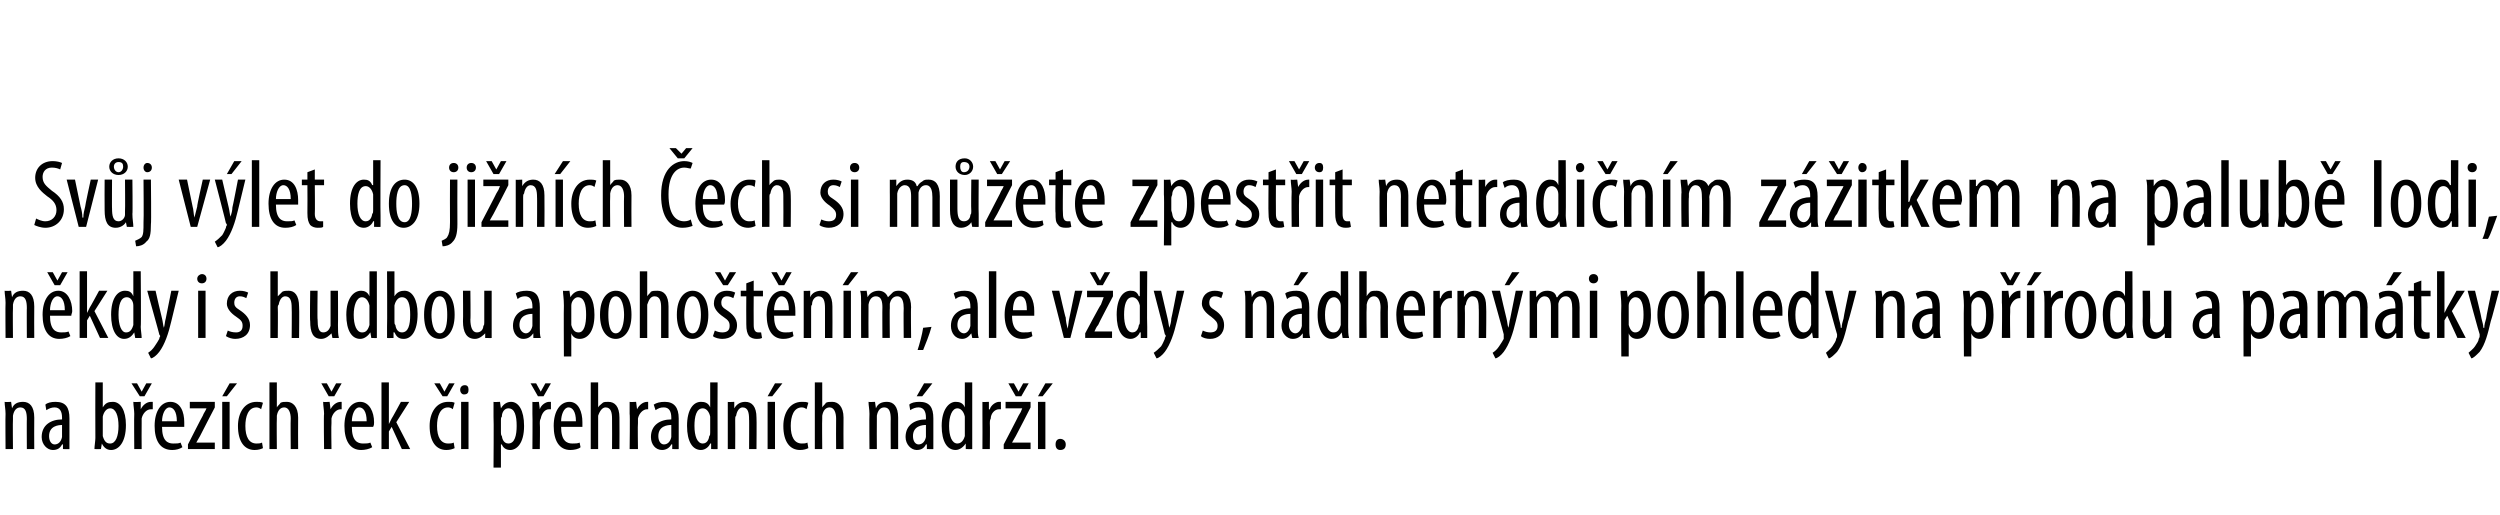 <?xml version="1.0" standalone="no"?><!DOCTYPE svg PUBLIC "-//W3C//DTD SVG 1.1//EN" "http://www.w3.org/Graphics/SVG/1.1/DTD/svg11.dtd"><svg xmlns="http://www.w3.org/2000/svg" version="1.1" width="270px" height="55.6px" viewBox="0 0 270 55.6"><desc>Sv j v let do ji n ch ech si m ete zpest it netradi n m z itkem na palub lodi, n kdy i s hudbou a poho t n m, al</desc><defs/><g id="Polygon146161"><path d="m.6 44.7c0-.5-.1-.9-.1-1.3c.03.04.7 0 .7 0l.1.7s-.01-.04 0 0c.2-.5.6-.7 1.2-.7c.7 0 1.2.5 1.2 1.7c-.02.01 0 3.4 0 3.4h-.8s-.02-3.25 0-3.2c0-.7-.1-1.3-.7-1.3c-.4 0-.7.3-.8.9v.4c-.03.03 0 3.2 0 3.2h-.8s-.03-3.75 0-3.8zm6.9 2.7v1.1c.05.02-.7 0-.7 0v-.5s-.06-.02-.1 0c-.2.4-.5.6-1 .6c-.6 0-1.2-.6-1.2-1.4c0-1.3 1-1.9 2.2-1.9v-.2c0-.6-.2-1.1-.8-1.1c-.3 0-.6.1-.9.3l-.1-.6c.2-.2.6-.3 1.1-.3c1.1 0 1.5.6 1.5 1.8v2.2zm-.8-1.5c-.4 0-1.4.1-1.4 1.2c0 .6.3.9.6.9c.4 0 .7-.3.8-.8v-1.3zm3.6-4.6h.8v2.7s0 .05 0 0c.3-.5.6-.6 1.1-.6c.8 0 1.4.9 1.4 2.5c0 1.9-.8 2.7-1.6 2.7c-.5 0-.8-.3-1-.7c.01-.04 0 0 0 0l-.1.6s-.66.02-.7 0c0-.3.1-.9.1-1.2c-.02 0 0-6 0-6zm.8 5.4v.4c.2.7.5.8.8.8c.6 0 .9-.8.9-1.9c0-1.1-.3-1.9-.9-1.9c-.4 0-.7.4-.8.9v1.7zm3.4-2c0-.4-.1-.9-.1-1.3c.03.04.8 0 .8 0v.8s.01.05 0 0c.2-.4.6-.8 1.1-.8h.2v.8h-.2c-.5 0-.9.5-1 1v.5c-.02.01 0 2.8 0 2.8h-.8s-.03-3.75 0-3.8zm.6-1.9l-.9-1.4h.6l.5.9l.5-.9h.6l-.8 1.4h-.5zm2.4 3.3c0 1.5.6 1.8 1.2 1.8c.4 0 .6 0 .8-.1l.2.5c-.3.2-.7.3-1.1.3c-1.3 0-1.9-1-1.9-2.6c0-1.6.7-2.6 1.7-2.6c1.1 0 1.5 1.1 1.5 2.2v.5h-2.4zm1.6-.6c0-1.1-.4-1.5-.8-1.5c-.5 0-.8.8-.8 1.5h1.6zm1.2 2.5s1.58-3.12 1.6-3.1c.1-.3.3-.5.4-.8c-.02.03 0 0 0 0h-1.8v-.7h2.7v.6s-1.6 3.07-1.6 3.1c-.1.2-.3.5-.4.7c-.01.03 0 0 0 0h2v.7h-2.9v-.5zm3.7.5v-5.1h.8v5.1h-.8zm1.6-7.1l-1.1 1.4h-.5l.8-1.4h.8zm2.8 7c-.2.1-.5.2-.9.2c-1.1 0-1.8-.9-1.8-2.6c0-1.4.7-2.6 2-2.6c.2 0 .5 0 .7.1l-.2.7c-.1-.1-.3-.2-.5-.2c-.9 0-1.2 1-1.2 2c0 1.2.4 1.9 1.2 1.9c.2 0 .4 0 .6-.1l.1.6zm.7-7.1h.8v2.7s-.01-.01 0 0c.1-.2.3-.3.4-.5c.2-.1.4-.1.7-.1c.6 0 1.2.5 1.2 1.7c-.02.05 0 3.4 0 3.4h-.8s-.03-3.26 0-3.3c0-.6-.2-1.2-.7-1.2c-.4 0-.7.3-.8.9v.3c-.03.03 0 3.3 0 3.3h-.8v-7.2zm5.9 3.4c0-.4-.1-.9-.1-1.3c.01.04.7 0 .7 0l.1.8s0 .05 0 0c.2-.4.6-.8 1.1-.8h.1v.8h-.1c-.5 0-.9.5-1 1v.5c-.04.01 0 2.8 0 2.8h-.8s-.05-3.75 0-3.8zm.5-1.9l-.8-1.4h.6l.5.9l.5-.9h.6l-.8 1.4h-.6zm2.5 3.3c0 1.5.6 1.8 1.2 1.8c.3 0 .6 0 .8-.1l.2.5c-.3.2-.8.3-1.2.3c-1.2 0-1.8-1-1.8-2.6c0-1.6.7-2.6 1.7-2.6c1 0 1.5 1.1 1.5 2.2c0 .2 0 .3-.1.5H38zm1.6-.6c0-1.1-.4-1.5-.8-1.5c-.5 0-.8.8-.8 1.5h1.6zm2.4.3s.04 0 0 0l.3-.6c.01.03 1-1.8 1-1.8h.9l-1.4 2.2l1.5 2.9h-.9l-1.1-2.4l-.3.5v1.9h-.8v-7.2h.8v4.5zm7.1 2.6c-.2.1-.5.2-.9.2c-1.1 0-1.8-.9-1.8-2.6c0-1.4.7-2.6 2-2.6c.3 0 .5 0 .7.1l-.2.7c-.1-.1-.3-.2-.5-.2c-.9 0-1.2 1-1.2 2c0 1.2.4 1.9 1.2 1.9c.2 0 .4 0 .6-.1l.1.6zm-1.3-5.6l-.9-1.4h.6l.5.9l.5-.9h.6l-.8 1.4h-.5zm2 5.7v-5.1h.8v5.1h-.8zm.8-6.4c0 .3-.1.5-.5.5c-.2 0-.4-.2-.4-.5c0-.3.2-.5.5-.5c.3 0 .4.2.4.5zm2.7 2.9v-1.6c0 .04.7 0 .7 0l.1.7s-.03-.01 0 0c.3-.5.7-.7 1.1-.7c.8 0 1.4.9 1.4 2.6c0 1.9-.8 2.6-1.5 2.6c-.5 0-.8-.3-.9-.6c-.04.02-.1 0-.1 0v2.5h-.8s.04-5.48 0-5.5zm.8 1.7c0 .1 0 .3.1.4c.1.7.5.8.7.8c.7 0 .9-.9.9-1.9c0-1.1-.2-1.9-.9-1.9c-.4 0-.7.4-.7.9c-.1.1-.1.2-.1.4v1.3zm3.4-2v-1.3c-.01.04.7 0 .7 0l.1.8s-.03.05 0 0c.1-.4.6-.8 1-.8h.2v.8h-.2c-.5 0-.8.5-.9 1c-.1.2-.1.3-.1.5c.04.01 0 2.8 0 2.8h-.8s.03-3.75 0-3.8zm.6-1.9l-.8-1.4h.6l.5.9l.5-.9h.6l-.8 1.4h-.6zm2.5 3.3c0 1.5.6 1.8 1.2 1.8c.3 0 .6 0 .8-.1l.1.5c-.2.2-.7.3-1.1.3c-1.2 0-1.8-1-1.8-2.6c0-1.6.7-2.6 1.7-2.6c1 0 1.4 1.1 1.4 2.2v.5h-2.3zm1.6-.6c0-1.1-.4-1.5-.8-1.5c-.5 0-.8.8-.8 1.5h1.6zm1.6-4.2h.8v2.7s.04-.01 0 0c.1-.2.3-.3.5-.5c.1-.1.4-.1.6-.1c.7 0 1.2.5 1.2 1.7c.02.05 0 3.4 0 3.4h-.8s.02-3.26 0-3.3c0-.6-.1-1.2-.7-1.2c-.3 0-.6.3-.8.9v.3c.01.03 0 3.3 0 3.3h-.8v-7.2zm4.2 3.4v-1.3c.01.04.7 0 .7 0l.1.8s-.01.05 0 0c.2-.4.6-.8 1.1-.8h.1v.8h-.1c-.5 0-.9.5-1 1v.5c-.04.01 0 2.8 0 2.8h-.9s.05-3.75 0-3.8zm5.3 2.7v1.1c.03.02-.7 0-.7 0v-.5s-.08-.02-.1 0c-.2.4-.6.6-1 .6c-.7 0-1.2-.6-1.2-1.4c0-1.3 1-1.9 2.2-1.9v-.2c0-.6-.2-1.1-.8-1.1c-.4 0-.6.1-.9.3l-.2-.6c.3-.2.7-.3 1.2-.3c1 0 1.5.6 1.5 1.8v2.2zm-.8-1.5c-.4 0-1.4.1-1.4 1.2c0 .6.3.9.6.9c.4 0 .7-.3.8-.8v-1.3zm5-4.6s-.02 6 0 6v1.2c.02.02-.7 0-.7 0v-.6h-.1c-.1.3-.5.7-1 .7c-.9 0-1.5-.9-1.5-2.6c0-1.8.7-2.6 1.5-2.6c.4 0 .8.1 1 .6c-.04-.04 0 0 0 0v-2.7h.8zm-.8 4.1v-.4c-.1-.5-.4-.9-.8-.9c-.7 0-.9.9-.9 1.9c0 1.1.3 1.9.9 1.9c.2 0 .6-.1.7-.8c.1-.1.1-.2.1-.4v-1.3zm1.9-.7v-1.3c-.03.04.7 0 .7 0v.7s.04-.04 0 0c.3-.5.7-.7 1.2-.7c.7 0 1.2.5 1.2 1.7c.03.01 0 3.4 0 3.4h-.8s.02-3.25 0-3.2c0-.7-.1-1.3-.7-1.3c-.3 0-.6.3-.7.9c-.1.1-.1.2-.1.4c.02.03 0 3.2 0 3.2h-.8v-3.8zm4.3 3.8v-5.1h.8v5.1h-.8zm1.6-7.1l-1.1 1.4h-.5l.8-1.4h.8zm2.8 7c-.2.1-.5.2-.9.2c-1.1 0-1.8-.9-1.8-2.6c0-1.4.7-2.6 2-2.6c.3 0 .5 0 .7.1l-.2.7c-.1-.1-.3-.2-.5-.2c-.9 0-1.2 1-1.2 2c0 1.2.4 1.9 1.2 1.9c.2 0 .4 0 .6-.1l.1.6zm.7-7.1h.8v2.7s0-.01 0 0c.1-.2.3-.3.4-.5c.2-.1.4-.1.7-.1c.6 0 1.2.5 1.2 1.7c-.02.05 0 3.4 0 3.4h-.8s-.02-3.26 0-3.3c0-.6-.2-1.2-.7-1.2c-.4 0-.7.3-.8.9v.3c-.03.03 0 3.3 0 3.3h-.8v-7.2zm5.9 3.4c0-.5-.1-.9-.1-1.3c.03.04.7 0 .7 0l.1.7s-.01-.04 0 0c.2-.5.6-.7 1.2-.7c.7 0 1.2.5 1.2 1.7c-.01.01 0 3.4 0 3.4h-.8s-.02-3.25 0-3.2c0-.7-.1-1.3-.7-1.3c-.4 0-.7.3-.8.9v.4c-.02.03 0 3.2 0 3.2h-.8s-.03-3.75 0-3.8zm6.9 2.7v1.1c.05.02-.7 0-.7 0v-.5s-.06-.02-.1 0c-.2.4-.5.6-1 .6c-.6 0-1.2-.6-1.2-1.4c0-1.3 1-1.9 2.2-1.9v-.2c0-.6-.2-1.1-.8-1.1c-.3 0-.6.1-.9.3l-.1-.6c.2-.2.6-.3 1.1-.3c1.1 0 1.5.6 1.5 1.8v2.2zm-.8-1.5c-.4 0-1.4.1-1.4 1.2c0 .6.3.9.6.9c.4 0 .7-.3.8-.8v-1.3zm.7-4.5l-1.1 1.4h-.6l.8-1.4h.9zm4.3-.1v7.2c.04.02-.7 0-.7 0v-.6s-.04-.01 0 0c-.2.3-.6.7-1.1.7c-.9 0-1.5-.9-1.5-2.6c0-1.8.8-2.6 1.5-2.6c.4 0 .8.1 1 .6c-.02-.04 0 0 0 0v-2.7h.8zm-.8 4.1v-.4c-.1-.5-.4-.9-.8-.9c-.6 0-.9.9-.9 1.9c0 1.1.3 1.9.9 1.9c.2 0 .6-.1.8-.8v-1.7zm1.9-.7v-1.3c-.02.04.7 0 .7 0v.8s.07.05.1 0c.1-.4.6-.8 1-.8h.2v.8h-.2c-.5 0-.9.5-.9 1c-.1.2-.1.3-.1.5c.03.01 0 2.8 0 2.8h-.8s.02-3.75 0-3.8zm2.3 3.3s1.63-3.12 1.6-3.1c.2-.3.3-.5.4-.8c.03.03 0 0 0 0h-1.8v-.7h2.7v.6s-1.56 3.07-1.6 3.1c-.1.2-.3.5-.4.7c.03.03 0 0 0 0h2v.7h-2.9v-.5zm1.3-5.2l-.8-1.4h.6l.5.9l.5-.9h.6l-.8 1.4h-.6zm2.4 5.7v-5.1h.8v5.1h-.8zm1.6-7.1l-1.1 1.4h-.5l.8-1.4h.8zm.3 6.6c0-.4.2-.6.5-.6c.3 0 .6.2.6.6c0 .4-.2.6-.6.6c-.3 0-.5-.2-.5-.6z" stroke="none" fill="#000"/></g><g id="Polygon146160"><path d="m.6 32.7c0-.5-.1-.9-.1-1.3c.03.04.7 0 .7 0l.1.7s-.01-.04 0 0c.2-.5.6-.7 1.2-.7c.7 0 1.2.5 1.2 1.7c-.02.01 0 3.4 0 3.4h-.8s-.02-3.25 0-3.2c0-.7-.1-1.3-.7-1.3c-.4 0-.7.3-.8.9v.4c-.03.03 0 3.2 0 3.2h-.8s-.03-3.75 0-3.8zm4.8 1.4c0 1.5.6 1.8 1.2 1.8c.3 0 .6 0 .8-.1l.2.5c-.3.2-.8.3-1.2.3c-1.2 0-1.8-1-1.8-2.6c0-1.6.7-2.6 1.7-2.6c1 0 1.5 1.1 1.5 2.2c0 .2-.1.3-.1.5H5.4zm1.6-.6c0-1.1-.4-1.5-.8-1.5c-.5 0-.8.8-.8 1.5h1.6zm-1.1-2.7l-.8-1.4h.6l.5.9l.5-.9h.6l-.8 1.4h-.6zm3.5 3s.04 0 0 0l.3-.6c.01.03 1-1.8 1-1.8h.9l-1.4 2.2l1.5 2.9h-.9l-1.1-2.4l-.3.5v1.9h-.8v-7.2h.8v4.5zm5.8-4.5s.05 6 0 6c0 .3.1.9.1 1.2c-.01.02-.7 0-.7 0l-.1-.6s.01-.01 0 0c-.2.3-.5.7-1.1.7c-.8 0-1.4-.9-1.4-2.6c0-1.8.7-2.6 1.5-2.6c.4 0 .7.1.9.6c.03-.04 0 0 0 0v-2.7h.8zm-.8 4.1v-.4c0-.5-.3-.9-.7-.9c-.7 0-.9.9-.9 1.9c0 1.1.3 1.9.8 1.9c.3 0 .6-.1.8-.8v-1.7zm2.4-2s.67 2.96.7 3c.1.4.1.7.2 1c.1-.3.1-.7.2-1l.6-3h.8l-.8 3.3c-.3 1.3-.7 2.5-1.3 3.3c-.3.4-.7.7-.9.7l-.3-.6c.3-.2.5-.4.7-.7c.2-.3.4-.6.5-.8c0-.2.1-.2.1-.3c0-.1-.1-.1-.1-.2c.02.02-1.3-4.7-1.3-4.7h.9zm4.6 5.1v-5.1h.8v5.1h-.8zm.9-6.4c0 .3-.2.5-.5.5c-.3 0-.5-.2-.5-.5c0-.3.3-.5.5-.5c.3 0 .5.2.5.5zm2.3 5.6c.2.1.5.2.9.2c.4 0 .7-.2.7-.7c0-.4-.1-.6-.7-1c-.6-.4-1-.9-1-1.4c0-.9.6-1.4 1.4-1.4c.4 0 .7.1.9.2l-.2.6c-.2-.1-.4-.2-.7-.2c-.4 0-.6.3-.6.7c0 .3.1.5.6.8c.6.4 1.1.9 1.1 1.6c0 1-.7 1.5-1.6 1.5c-.3 0-.7-.1-1-.3l.2-.6zm4.6-6.4h.8v2.7s.05-.01 0 0l.5-.5c.2-.1.4-.1.7-.1c.6 0 1.1.5 1.1 1.7c.04.05 0 3.4 0 3.4h-.8s.03-3.26 0-3.3c0-.6-.1-1.2-.7-1.2c-.3 0-.6.3-.7.9c-.1.1-.1.2-.1.3c.03.03 0 3.3 0 3.3h-.8v-7.2zm7.3 5.8c0 .6 0 1 .1 1.4c-.04.02-.7 0-.7 0l-.1-.5s-.03-.02 0 0c-.2.2-.6.6-1.1.6c-.9 0-1.2-.7-1.2-1.9c-.05-.05 0-3.3 0-3.3h.8s-.04 3.14 0 3.1c0 .8.1 1.4.6 1.4c.5 0 .7-.4.8-.7v-.4c.01-.01 0-3.4 0-3.4h.8s.02 3.73 0 3.7zm4.2-5.8v7.2c.05.02-.6 0-.6 0l-.1-.6s-.03-.01 0 0c-.2.3-.6.7-1.1.7c-.9 0-1.5-.9-1.5-2.6c0-1.8.8-2.6 1.6-2.6c.3 0 .7.1.9.6c-.01-.04 0 0 0 0v-2.7h.8zm-.8 4.1v-.4c-.1-.5-.4-.9-.8-.9c-.6 0-.9.9-.9 1.9c0 1.1.3 1.9.9 1.9c.3 0 .6-.1.8-.8v-1.7zm1.9-4.1h.8v2.7s.05.05 0 0c.3-.5.7-.6 1.1-.6c.8 0 1.4.9 1.4 2.5c0 1.9-.7 2.7-1.5 2.7c-.6 0-.8-.3-1-.7c-.04-.04-.1 0-.1 0v.6s-.71.02-.7 0v-1.2c.03 0 0-6 0-6zm.8 5.4c0 .2 0 .3.1.4c.1.7.5.8.7.8c.7 0 .9-.8.9-1.9c0-1.1-.2-1.9-.9-1.9c-.4 0-.7.4-.8.9v1.7zm6.5-.7c0 1.9-.9 2.6-1.6 2.6c-1 0-1.7-.8-1.7-2.6c0-1.9.8-2.6 1.7-2.6c.9 0 1.6.8 1.6 2.6zm-2.5 0c0 .8.2 2 .9 2c.7 0 .8-1.2.8-2c0-.8-.1-2-.8-2c-.7 0-.9 1.2-.9 2zm6.5 1.1v1.4c.04.02-.7 0-.7 0v-.5s-.05-.02 0 0c-.2.2-.6.6-1.1.6c-.9 0-1.3-.7-1.3-1.9c.03-.05 0-3.3 0-3.3h.8s.04 3.14 0 3.1c0 .8.2 1.4.7 1.4c.5 0 .7-.4.7-.7c.1-.1.1-.2.1-.4c-.01-.01 0-3.4 0-3.4h.8v3.7zm5.2.3c0 .4 0 .8.1 1.1c-.03.02-.8 0-.8 0v-.5s-.03-.02 0 0c-.3.4-.6.6-1.1.6c-.6 0-1.1-.6-1.1-1.4c0-1.3 1-1.9 2.1-1.9v-.2c0-.6-.2-1.1-.8-1.1c-.3 0-.6.1-.8.3l-.2-.6c.2-.2.7-.3 1.2-.3c1 0 1.4.6 1.4 1.8v2.2zm-.8-1.5c-.4 0-1.4.1-1.4 1.2c0 .6.4.9.7.9c.3 0 .6-.3.7-.8v-1.3zm3.4-.9c0-.8-.1-1.2-.1-1.6c.03.04.7 0 .7 0l.1.7s0-.01 0 0c.3-.5.7-.7 1.1-.7c.9 0 1.5.9 1.5 2.6c0 1.9-.8 2.6-1.6 2.6c-.5 0-.8-.3-.9-.6c-.01.02 0 0 0 0v2.5h-.8s-.03-5.48 0-5.5zm.8 1.7v.4c.2.7.5.8.8.8c.6 0 .8-.9.8-1.9c0-1.1-.2-1.9-.9-1.9c-.3 0-.7.4-.7.9v1.7zm6.5-.7c0 1.9-.9 2.6-1.7 2.6c-.9 0-1.7-.8-1.7-2.6c0-1.9.9-2.6 1.7-2.6c1 0 1.7.8 1.7 2.6zm-2.5 0c0 .8.1 2 .8 2c.7 0 .9-1.2.9-2c0-.8-.2-2-.9-2c-.7 0-.8 1.2-.8 2zm3.4-4.7h.8v2.7s.02-.01 0 0c.1-.2.3-.3.4-.5c.2-.1.4-.1.7-.1c.7 0 1.2.5 1.2 1.7c.01.05 0 3.4 0 3.4h-.8v-3.3c0-.6-.1-1.2-.7-1.2c-.4 0-.6.3-.8.9v3.6h-.8v-7.2zm7.4 4.7c0 1.9-.9 2.6-1.7 2.6c-.9 0-1.7-.8-1.7-2.6c0-1.9.9-2.6 1.7-2.6c.9 0 1.7.8 1.7 2.6zm-2.6 0c0 .8.2 2 .9 2c.7 0 .9-1.2.9-2c0-.8-.2-2-.9-2c-.7 0-.9 1.2-.9 2zm3.3 1.7c.2.1.5.2.8.2c.5 0 .8-.2.8-.7c0-.4-.1-.6-.7-1c-.6-.4-1-.9-1-1.4c0-.9.6-1.4 1.4-1.4c.4 0 .7.1.9.2l-.2.6c-.2-.1-.4-.2-.7-.2c-.4 0-.6.3-.6.7c0 .3.1.5.6.8c.6.4 1.1.9 1.1 1.6c0 1-.7 1.5-1.6 1.5c-.3 0-.8-.1-1-.3l.2-.6zm.9-4.9l-.9-1.4h.6l.5.9l.5-.9h.7l-.9 1.4h-.5zm3.3-.5v1.1h1v.6h-1s-.02 3.07 0 3.1c0 .6.2.8.5.8h.3l.1.6c-.2.1-.4.1-.6.1c-.3 0-.6-.1-.8-.3c-.2-.3-.3-.6-.3-1.3c-.02 0 0-3 0-3h-.6v-.6h.6v-.8l.8-.3zm2.2 3.8c0 1.5.6 1.8 1.2 1.8c.3 0 .6 0 .8-.1l.1.5c-.3.2-.7.3-1.1.3c-1.2 0-1.8-1-1.8-2.6c0-1.6.7-2.6 1.7-2.6c1 0 1.4 1.1 1.4 2.2v.5h-2.3zm1.6-.6c0-1.1-.4-1.5-.8-1.5c-.5 0-.8.8-.8 1.5h1.6zm-1.1-2.7l-.8-1.4h.6l.5.9l.5-.9h.6l-.8 1.4h-.6zm2.7 1.9v-1.3c-.04.04.7 0 .7 0v.7s.03-.04 0 0c.2-.5.7-.7 1.2-.7c.7 0 1.2.5 1.2 1.7c.02.01 0 3.4 0 3.4h-.8v-3.2c0-.7-.1-1.3-.7-1.3c-.3 0-.7.3-.7.9c-.1.1-.1.2-.1.4v3.2h-.8v-3.8zm4.3 3.8v-5.1h.8v5.1h-.8zm1.6-7.1l-1.1 1.4h-.6l.9-1.4h.8zm.3 3.4c0-.6 0-1-.1-1.4c.05.04.7 0 .7 0l.1.7s.01-.03 0 0c.2-.4.6-.7 1.2-.7c.4 0 .8.2 1 .7l.5-.5c.2-.2.5-.2.7-.2c.7 0 1.3.5 1.3 1.8c-.04-.04 0 3.3 0 3.3h-.8s-.03-3.16 0-3.2c0-.6-.1-1.3-.7-1.3c-.4 0-.7.3-.8.8v.5c-.03-.05 0 3.2 0 3.2h-.8s-.02-3.31 0-3.3c0-.6-.1-1.2-.7-1.2c-.4 0-.7.3-.8.9v.4c-.02 0 0 3.2 0 3.2h-.8s-.01-3.75 0-3.7zm6.1 5c.2-.6.5-1.7.6-2.4l.9-.1c-.2.8-.7 2-.9 2.5h-.6zm6.5-2.4c0 .4 0 .8.1 1.1c-.02.02-.7 0-.7 0l-.1-.5s-.03-.02 0 0c-.3.4-.6.6-1 .6c-.7 0-1.2-.6-1.2-1.4c0-1.3 1-1.9 2.1-1.9v-.2c0-.6-.2-1.1-.8-1.1c-.3 0-.6.1-.8.3l-.2-.6c.2-.2.7-.3 1.2-.3c1 0 1.4.6 1.4 1.8v2.2zm-.8-1.5c-.4 0-1.4.1-1.4 1.2c0 .6.4.9.7.9c.3 0 .6-.3.7-.8v-1.3zm2-4.6h.8v7.2h-.8v-7.2zm2.5 4.8c0 1.5.7 1.8 1.2 1.8c.4 0 .7 0 .9-.1l.1.5c-.3.2-.7.3-1.1.3c-1.2 0-1.9-1-1.9-2.6c0-1.6.7-2.6 1.8-2.6c1 0 1.4 1.1 1.4 2.2v.5h-2.4zm1.6-.6c0-1.1-.3-1.5-.7-1.5c-.6 0-.8.8-.8 1.5h1.5zm3.5-2.1s.65 2.89.7 2.9c0 .3.1.8.2 1.2c.1-.4.1-.8.2-1.2l.6-2.9h.8l-1.3 5.1h-.7l-1.3-5.1h.8zm2.8 4.6s1.65-3.12 1.7-3.1c.1-.3.2-.5.3-.8c.05.03 0 0 0 0h-1.8v-.7h2.8v.6s-1.63 3.07-1.6 3.1c-.2.2-.3.5-.4.7c-.04.03 0 0 0 0h1.9v.7h-2.9v-.5zm1.3-5.2l-.8-1.4h.6l.5.9l.5-.9h.6l-.8 1.4h-.6zm5.4-1.5s-.04 6 0 6v1.2c0 .02-.7 0-.7 0v-.6h-.1c-.1.3-.5.7-1 .7c-.9 0-1.5-.9-1.5-2.6c0-1.8.7-2.6 1.5-2.6c.4 0 .7.1.9.6c.04-.04.1 0 .1 0v-2.7h.8zm-.8 4.1v-.4c-.1-.5-.4-.9-.8-.9c-.7 0-.9.9-.9 1.9c0 1.1.3 1.9.9 1.9c.2 0 .6-.1.7-.8c.1-.1.1-.2.1-.4v-1.3zm2.3-2l.7 3c.1.4.1.7.2 1c.1-.3.2-.7.2-1c.03-.03.6-3 .6-3h.8l-.8 3.3c-.3 1.3-.7 2.5-1.3 3.3c-.3.4-.7.7-.9.7l-.3-.6c.3-.2.5-.4.8-.7c.2-.3.3-.6.4-.8c0-.2.1-.2.1-.3c0-.1 0-.1-.1-.2c.03.02-1.2-4.7-1.2-4.7h.8zm4.5 4.3c.2.1.5.2.8.2c.5 0 .8-.2.8-.7c0-.4-.2-.6-.7-1c-.6-.4-1-.9-1-1.4c0-.9.6-1.4 1.4-1.4c.4 0 .7.1.9.2l-.2.6c-.2-.1-.4-.2-.7-.2c-.4 0-.6.3-.6.7c0 .3.1.5.6.8c.6.4 1 .9 1 1.6c0 1-.7 1.5-1.5 1.5c-.4 0-.8-.1-1-.3l.2-.6zm4.6-3c0-.5 0-.9-.1-1.3c.05.04.7 0 .7 0l.1.7s.01-.04 0 0c.2-.5.6-.7 1.2-.7c.7 0 1.2.5 1.2 1.7c.01.01 0 3.4 0 3.4h-.8v-3.2c0-.7-.1-1.3-.7-1.3c-.3 0-.7.3-.8.9v3.6h-.8v-3.8zm6.9 2.7c0 .4 0 .8.1 1.1c-.03.02-.8 0-.8 0v-.5s-.04-.02 0 0c-.3.4-.6.6-1.1.6c-.6 0-1.2-.6-1.2-1.4c0-1.3 1.1-1.9 2.2-1.9v-.2c0-.6-.2-1.1-.8-1.1c-.3 0-.6.1-.8.3l-.2-.6c.2-.2.7-.3 1.2-.3c1 0 1.4.6 1.4 1.8v2.2zm-.8-1.5c-.4 0-1.4.1-1.4 1.2c0 .6.4.9.7.9c.3 0 .6-.3.7-.8v-1.3zm.7-4.5l-1.1 1.4h-.5l.8-1.4h.8zm4.3-.1s.02 6 0 6c0 .3 0 .9.1 1.2c-.04.02-.7 0-.7 0l-.1-.6s-.02-.01 0 0c-.2.3-.5.7-1.1.7c-.8 0-1.5-.9-1.5-2.6c0-1.8.8-2.6 1.6-2.6c.3 0 .7.1.9.6c0-.04 0 0 0 0v-2.7h.8zm-.8 4.1v-.4c0-.5-.4-.9-.7-.9c-.7 0-1 .9-1 1.9c0 1.1.3 1.9.9 1.9c.3 0 .6-.1.8-.8v-1.7zm2-4.1h.8v2.7s-.02-.01 0 0c.1-.2.2-.3.4-.5c.2-.1.4-.1.7-.1c.6 0 1.2.5 1.2 1.7c-.03.05 0 3.4 0 3.4h-.8s-.04-3.26 0-3.3c0-.6-.2-1.2-.7-1.2c-.4 0-.7.3-.8.9v.3c-.04.03 0 3.3 0 3.3h-.8v-7.2zm4.8 4.8c0 1.5.6 1.8 1.2 1.8c.3 0 .6 0 .8-.1l.1.5c-.2.2-.7.3-1.1.3c-1.2 0-1.8-1-1.8-2.6c0-1.6.7-2.6 1.7-2.6c1 0 1.4 1.1 1.4 2.2v.5h-2.3zm1.6-.6c0-1.1-.4-1.5-.8-1.5c-.5 0-.8.8-.8 1.5h1.6zm1.6-.8v-1.3c-.04.04.7 0 .7 0v.8s.05.05.1 0c.1-.4.5-.8 1-.8h.2v.8h-.2c-.5 0-.9.5-1 1v3.3h-.8v-3.8zm2.6 0v-1.3c-.02.04.7 0 .7 0v.7s.04-.04 0 0c.3-.5.7-.7 1.2-.7c.7 0 1.2.5 1.2 1.7c.04.01 0 3.4 0 3.4h-.8s.03-3.25 0-3.2c0-.7-.1-1.3-.7-1.3c-.3 0-.6.3-.7.9c-.1.1-.1.2-.1.4c.03.03 0 3.2 0 3.2h-.8s.02-3.75 0-3.8zm4.6-1.3s.67 2.96.7 3c.1.4.1.7.2 1c.1-.3.1-.7.2-1l.6-3h.8l-.8 3.3c-.3 1.3-.7 2.5-1.3 3.3c-.3.4-.7.7-.9.7l-.3-.6c.3-.2.5-.4.7-.7c.2-.3.4-.6.5-.8v-.5c.02.02-1.3-4.7-1.3-4.7h.9zm2.1-2l-1.1 1.4h-.5l.8-1.4h.8zm1.1 3.4v-1.4c-.03.04.7 0 .7 0v.7s.03-.03 0 0c.3-.4.6-.7 1.2-.7c.5 0 .9.2 1 .7h.1c.1-.2.3-.4.5-.5c.2-.2.4-.2.7-.2c.7 0 1.2.5 1.2 1.8c-.01-.04 0 3.3 0 3.3h-.8v-3.2c0-.6-.1-1.3-.7-1.3c-.4 0-.7.3-.8.8v3.7h-.8v-3.3c0-.6-.1-1.2-.7-1.2c-.3 0-.7.3-.8.9v3.6h-.8s.01-3.75 0-3.7zm6.5 3.7v-5.1h.8v5.1h-.8zm.9-6.4c0 .3-.2.5-.5.5c-.3 0-.5-.2-.5-.5c0-.3.2-.5.5-.5c.3 0 .5.2.5.5zm2.5 2.9c0-.8-.1-1.2-.1-1.6c.01.04.7 0 .7 0l.1.7s-.01-.01 0 0c.3-.5.7-.7 1.1-.7c.9 0 1.4.9 1.4 2.6c0 1.9-.7 2.6-1.5 2.6c-.5 0-.8-.3-.9-.6c-.03.02 0 0 0 0v2.5h-.8s-.04-5.48 0-5.5zm.8 1.7v.4c.2.7.5.8.7.8c.7 0 .9-.9.9-1.9c0-1.1-.2-1.9-.9-1.9c-.3 0-.7.4-.7.9v1.7zm6.5-.7c0 1.9-.9 2.6-1.7 2.6c-.9 0-1.7-.8-1.7-2.6c0-1.9.9-2.6 1.7-2.6c.9 0 1.7.8 1.7 2.6zm-2.6 0c0 .8.2 2 .9 2c.7 0 .9-1.2.9-2c0-.8-.2-2-.9-2c-.7 0-.9 1.2-.9 2zm3.5-4.7h.8v2.7s.01-.01 0 0c.1-.2.3-.3.4-.5c.2-.1.4-.1.7-.1c.6 0 1.2.5 1.2 1.7c-.01.05 0 3.4 0 3.4h-.8s-.01-3.26 0-3.3c0-.6-.1-1.2-.7-1.2c-.4 0-.7.3-.8.9v.3c-.02.03 0 3.3 0 3.3h-.8v-7.2zm4.2 0h.8v7.2h-.8v-7.2zm2.6 4.8c0 1.5.6 1.8 1.2 1.8c.4 0 .6 0 .8-.1l.2.5c-.3.2-.7.3-1.1.3c-1.3 0-1.9-1-1.9-2.6c0-1.6.7-2.6 1.7-2.6c1.1 0 1.5 1.1 1.5 2.2v.5h-2.4zm1.6-.6c0-1.1-.4-1.5-.8-1.5c-.5 0-.8.8-.8 1.5h1.6zm4.7-4.2v7.2c.04.02-.6 0-.6 0l-.1-.6s-.03-.01 0 0c-.2.3-.6.7-1.1.7c-.9 0-1.5-.9-1.5-2.6c0-1.8.8-2.6 1.5-2.6c.4 0 .8.1 1 .6c-.02-.04 0 0 0 0v-2.7h.8zm-.8 4.1v-.4c-.1-.5-.4-.9-.8-.9c-.6 0-.9.9-.9 1.9c0 1.1.3 1.9.9 1.9c.2 0 .6-.1.8-.8v-1.7zm2.3-2s.73 2.96.7 3c.1.4.2.7.2 1h.1c0-.3.1-.7.2-1c-.03-.03.6-3 .6-3h.8s-.85 3.3-.9 3.3c-.3 1.3-.6 2.5-1.2 3.3c-.4.4-.7.7-.9.7l-.3-.6c.2-.2.5-.4.7-.7c.2-.3.4-.6.4-.8c.1-.2.1-.2.1-.3v-.2c-.02.02-1.3-4.7-1.3-4.7h.8zm4.7 1.3c0-.5 0-.9-.1-1.3c.04.04.7 0 .7 0l.1.7s.01-.04 0 0c.2-.5.6-.7 1.2-.7c.7 0 1.2.5 1.2 1.7v3.4h-.8v-3.2c0-.7-.1-1.3-.7-1.3c-.3 0-.7.3-.8.9v3.6h-.8s-.02-3.75 0-3.8zm6.9 2.7c0 .4 0 .8.1 1.1c-.04.02-.8 0-.8 0v-.5s-.04-.02 0 0c-.3.4-.6.6-1.1.6c-.6 0-1.2-.6-1.2-1.4c0-1.3 1.1-1.9 2.2-1.9v-.2c0-.6-.2-1.1-.8-1.1c-.3 0-.6.1-.8.3l-.2-.6c.2-.2.7-.3 1.2-.3c1 0 1.4.6 1.4 1.8v2.2zm-.8-1.5c-.4 0-1.4.1-1.4 1.2c0 .6.4.9.6.9c.4 0 .7-.3.8-.8v-1.3zm3.4-.9c0-.8-.1-1.2-.1-1.6c.02.04.7 0 .7 0l.1.7s-.01-.01 0 0c.3-.5.7-.7 1.1-.7c.9 0 1.4.9 1.4 2.6c0 1.9-.7 2.6-1.5 2.6c-.5 0-.8-.3-.9-.6c-.02.02 0 0 0 0v2.5h-.8s-.04-5.48 0-5.5zm.8 1.7v.4c.2.7.5.8.7.8c.7 0 .9-.9.9-1.9c0-1.1-.2-1.9-.9-1.9c-.3 0-.7.4-.7.9v1.7zm3.3-2v-1.3c.01.04.7 0 .7 0l.1.8s-.01.05 0 0c.2-.4.6-.8 1.1-.8h.1v.8h-.1c-.5 0-.9.5-1 1v.5c-.04.01 0 2.8 0 2.8h-.9s.05-3.75 0-3.8zm.6-1.9l-.8-1.4h.6l.5.9l.5-.9h.6l-.8 1.4h-.6zm2.1 5.7v-5.1h.8v5.1h-.8zm1.6-7.1l-1.1 1.4h-.5l.8-1.4h.8zm.3 3.3c0-.4 0-.9-.1-1.3c.04.04.8 0 .8 0v.8s.03.05 0 0c.2-.4.6-.8 1.1-.8h.2v.8h-.2c-.5 0-.9.5-1 1v3.3h-.8v-3.8zm5.6 1.3c0 1.9-.9 2.6-1.7 2.6c-.9 0-1.7-.8-1.7-2.6c0-1.9.9-2.6 1.7-2.6c.9 0 1.7.8 1.7 2.6zm-2.6 0c0 .8.2 2 .9 2c.7 0 .9-1.2.9-2c0-.8-.2-2-.9-2c-.7 0-.9 1.2-.9 2zm6.5-4.7s.03 6 0 6c0 .3.1.9.1 1.2c-.03.02-.7 0-.7 0l-.1-.6s-.01-.01 0 0c-.2.3-.5.7-1.1.7c-.8 0-1.4-.9-1.4-2.6c0-1.8.7-2.6 1.5-2.6c.4 0 .7.1.9.6c.01-.04 0 0 0 0v-2.7h.8zm-.8 4.1v-.4c0-.5-.3-.9-.7-.9c-.7 0-.9.9-.9 1.9c0 1.1.2 1.9.8 1.9c.3 0 .6-.1.8-.8v-1.7zm5 1.7v1.4c.05.02-.7 0-.7 0v-.5s-.04-.02 0 0c-.2.2-.6.6-1.1.6c-.9 0-1.3-.7-1.3-1.9c.04-.05 0-3.3 0-3.3h.8s.05 3.14 0 3.1c0 .8.2 1.4.7 1.4c.5 0 .7-.4.8-.7v-3.8h.8s.01 3.73 0 3.7zm5.2.3c0 .4 0 .8.1 1.1c-.02.02-.7 0-.7 0l-.1-.5s-.02-.02 0 0c-.2.4-.6.6-1 .6c-.7 0-1.2-.6-1.2-1.4c0-1.3 1-1.9 2.1-1.9v-.2c0-.6-.2-1.1-.8-1.1c-.3 0-.6.1-.8.3l-.2-.6c.2-.2.7-.3 1.2-.3c1 0 1.4.6 1.4 1.8v2.2zm-.8-1.5c-.4 0-1.4.1-1.4 1.2c0 .6.4.9.7.9c.3 0 .6-.3.7-.8v-1.3zm3.4-.9c0-.8-.1-1.2-.1-1.6c.04.04.8 0 .8 0v.7s.01-.01 0 0c.3-.5.7-.7 1.1-.7c.9 0 1.5.9 1.5 2.6c0 1.9-.8 2.6-1.6 2.6c-.5 0-.8-.3-.9-.6c0 .02 0 0 0 0v2.5h-.8s-.02-5.48 0-5.5zm.8 1.7v.4c.2.7.5.8.8.8c.6 0 .9-.9.9-1.9c0-1.1-.3-1.9-.9-1.9c-.4 0-.7.4-.8.9v1.7zm6.1.7v1.1c.01.02-.7 0-.7 0l-.1-.5s0-.02 0 0c-.2.4-.6.6-1 .6c-.7 0-1.2-.6-1.2-1.4c0-1.3 1-1.9 2.1-1.9v-.2c0-.6-.1-1.1-.8-1.1c-.3 0-.6.1-.8.3l-.2-.6c.2-.2.7-.3 1.2-.3c1 0 1.5.6 1.5 1.8v2.2zm-.8-1.5c-.4 0-1.4.1-1.4 1.2c0 .6.3.9.6.9c.4 0 .6-.3.7-.8c.1-.1.1-.2.1-.3v-1zm1.9-1.1v-1.4c-.04.04.7 0 .7 0v.7s.03-.03 0 0c.2-.4.6-.7 1.2-.7c.4 0 .8.2 1 .7h.1c.1-.2.3-.4.5-.5c.2-.2.4-.2.7-.2c.6 0 1.2.5 1.2 1.8c-.02-.04 0 3.3 0 3.3h-.8s-.02-3.16 0-3.2c0-.6-.1-1.3-.7-1.3c-.4 0-.7.3-.8.8v3.7h-.8s-.01-3.31 0-3.3c0-.6-.1-1.2-.7-1.2c-.3 0-.7.3-.8.9v3.6h-.8v-3.7zm9.2 2.6v1.1c.04.02-.7 0-.7 0v-.5s-.07-.02-.1 0c-.2.4-.5.6-1 .6c-.7 0-1.2-.6-1.2-1.4c0-1.3 1-1.9 2.2-1.9v-.2c0-.6-.2-1.1-.8-1.1c-.3 0-.6.1-.9.3l-.1-.6c.2-.2.6-.3 1.1-.3c1.1 0 1.5.6 1.5 1.8v2.2zm-.8-1.5c-.4 0-1.4.1-1.4 1.2c0 .6.3.9.6.9c.4 0 .7-.3.8-.8v-1.3zm.7-4.5l-1.1 1.4h-.6l.8-1.4h.9zm2.1.9v1.1h1v.6h-1s.03 3.07 0 3.1c0 .6.3.8.6.8h.3v.6c-.1.1-.3.1-.6.1c-.3 0-.6-.1-.8-.3c-.2-.3-.3-.6-.3-1.3c.02 0 0-3 0-3h-.6v-.6h.6v-.8l.8-.3zm2.5 3.5s.03 0 0 0l.3-.6c0 .03 1-1.8 1-1.8h.9l-1.4 2.2l1.5 2.9h-.9l-1.1-2.4l-.3.5v1.9h-.8v-7.2h.8v4.5zm3.3-2.4s.73 2.96.7 3c.1.4.2.7.2 1h.1c0-.3.1-.7.2-1c-.03-.03.6-3 .6-3h.8s-.86 3.3-.9 3.3c-.3 1.3-.6 2.5-1.2 3.3c-.4.4-.7.7-.9.7l-.3-.6c.2-.2.5-.4.7-.7c.2-.3.4-.6.4-.8c.1-.2.1-.2.1-.3v-.2c-.03.02-1.3-4.7-1.3-4.7h.8z" stroke="none" fill="#000"/></g><g id="Polygon146159"><path d="m3.9 23.6c.2.1.6.3 1 .3c.7 0 1.2-.5 1.2-1.2c0-.7-.4-1.1-1-1.5c-.5-.4-1.3-1-1.3-2c0-1 .7-1.8 1.9-1.8c.4 0 .8.1 1 .2l-.2.7c-.2-.1-.5-.2-.9-.2c-.7 0-1 .5-1 1c0 .7.4 1 1 1.5c.9.6 1.3 1.2 1.3 2c0 1.2-.9 2-2 2c-.5 0-1-.2-1.2-.3l.2-.7zm4.2-4.2l.6 2.9c.1.3.2.8.2 1.2h.1c0-.4.1-.8.2-1.2c-.03-.01.6-2.9.6-2.9h.8l-1.3 5.1h-.8l-1.3-5.1h.9zm6.2 3.7c0 .6.1 1 .1 1.4c-.02.02-.7 0-.7 0l-.1-.5s0-.02 0 0c-.1.2-.5.6-1.1.6c-.9 0-1.2-.7-1.2-1.9c-.02-.05 0-3.3 0-3.3h.8s-.02 3.14 0 3.1c0 .8.1 1.4.7 1.4c.4 0 .7-.4.7-.7v-.4c.03-.01 0-3.4 0-3.4h.8s.04 3.73 0 3.7zM11.8 18c0-.5.4-.9 1-.9c.6 0 1 .4 1 .9c0 .5-.4.9-1 .9c-.6 0-1-.4-1-.9zm1.5 0c0-.3-.1-.5-.5-.5c-.3 0-.5.2-.5.5c0 .3.2.6.5.6c.3 0 .5-.3.5-.6zm1.3 8c.2-.1.5-.2.7-.4c.2-.3.2-.7.2-1.6c.04-.04 0-4.6 0-4.6h.8s.05 4.79 0 4.8c0 1.1-.1 1.6-.5 1.9c-.3.4-.8.5-1.1.5l-.1-.6zm1.8-7.9c0 .3-.2.5-.5.5c-.2 0-.4-.2-.4-.5c0-.3.2-.5.4-.5c.3 0 .5.2.5.5zm3.8 1.3l.6 2.9c.1.3.1.8.2 1.2l.3-1.2c-.05-.01.6-2.9.6-2.9h.8l-1.4 5.1h-.7l-1.3-5.1h.9zm3.8 0l.7 3c.1.4.1.7.2 1c.1-.3.2-.7.2-1c.03-.03.6-3 .6-3h.8l-.8 3.3c-.3 1.3-.7 2.5-1.3 3.3c-.3.4-.7.7-.9.7l-.3-.6c.3-.2.5-.4.8-.7c.2-.3.3-.6.4-.8c0-.2.1-.2.1-.3c0-.1 0-.1-.1-.2c.03.02-1.2-4.7-1.2-4.7h.8zm2.1-2L25 18.8h-.5l.8-1.4h.8zm1.1-.1h.8v7.2h-.8v-7.2zm2.6 4.8c0 1.5.6 1.8 1.2 1.8c.4 0 .6 0 .8-.1l.2.5c-.3.2-.7.3-1.2.3c-1.2 0-1.8-1-1.8-2.6c0-1.6.7-2.6 1.7-2.6c1.1 0 1.5 1.1 1.5 2.2v.5h-2.4zm1.6-.6c0-1.1-.4-1.5-.8-1.5c-.5 0-.8.8-.8 1.5h1.6zm2.6-3.2v1.1h1v.6h-1s.03 3.07 0 3.1c0 .6.3.8.6.8h.3v.6c-.1.1-.3.1-.6.1c-.3 0-.6-.1-.8-.3c-.2-.3-.3-.6-.3-1.3c.02 0 0-3 0-3h-.6v-.6h.6v-.8l.8-.3zm7.1-1s-.03 6 0 6v1.2c.01.02-.7 0-.7 0v-.6h-.1c-.1.3-.5.7-1 .7c-.9 0-1.5-.9-1.5-2.6c0-1.8.7-2.6 1.5-2.6c.4 0 .7.1.9.6c.05-.04.1 0 .1 0v-2.7h.8zm-.8 4.1v-.4c-.1-.5-.4-.9-.8-.9c-.7 0-.9.9-.9 1.9c0 1.1.3 1.9.9 1.9c.2 0 .6-.1.7-.8c.1-.1.1-.2.1-.4v-1.3zm5 .6c0 1.9-.9 2.6-1.7 2.6c-.9 0-1.6-.8-1.6-2.6c0-1.9.8-2.6 1.7-2.6c.9 0 1.6.8 1.6 2.6zm-2.5 0c0 .8.1 2 .9 2c.7 0 .8-1.2.8-2c0-.8-.1-2-.8-2c-.8 0-.9 1.2-.9 2zm4.9 4c.2-.1.5-.2.6-.4c.2-.3.3-.7.3-1.6c-.02-.04 0-4.6 0-4.6h.8s-.02 4.79 0 4.8c0 1.1-.2 1.6-.5 1.9c-.3.4-.8.5-1.1.5l-.1-.6zm1.8-7.9c0 .3-.2.5-.5.5c-.3 0-.5-.2-.5-.5c0-.3.2-.5.5-.5c.3 0 .5.2.5.5zm1 6.4v-5.1h.8v5.1h-.8zm.9-6.4c0 .3-.2.5-.5.5c-.3 0-.5-.2-.5-.5c0-.3.2-.5.5-.5c.3 0 .5.2.5.5zM52 24s1.63-3.12 1.6-3.1c.2-.3.3-.5.4-.8c.03.03 0 0 0 0h-1.8v-.7h2.7v.6s-1.56 3.07-1.6 3.1c-.1.2-.3.5-.4.7c.03.03 0 0 0 0h2v.7H52v-.5zm1.3-5.2l-.8-1.4h.6l.5.9l.5-.9h.6l-.8 1.4h-.6zm2.4 1.9v-1.3c-.04.04.7 0 .7 0v.7s.03-.04 0 0c.3-.5.7-.7 1.2-.7c.7 0 1.2.5 1.2 1.7c.02.01 0 3.4 0 3.4h-.8s.02-3.25 0-3.2c0-.7-.1-1.3-.7-1.3c-.3 0-.6.3-.7.9c-.1.1-.1.2-.1.4v3.2h-.8v-3.8zm4.3 3.8v-5.1h.8v5.1h-.8zm1.6-7.1l-1.1 1.4h-.6l.9-1.4h.8zm2.8 7c-.2.1-.5.2-.9.2c-1.1 0-1.8-.9-1.8-2.6c0-1.4.7-2.6 2-2.6c.2 0 .5 0 .7.1l-.2.7c-.1-.1-.3-.2-.5-.2c-.9 0-1.2 1-1.2 2c0 1.2.4 1.9 1.2 1.9c.2 0 .4 0 .6-.1l.1.6zm.7-7.1h.8v2.7s-.01-.01 0 0c.1-.2.3-.3.4-.5c.2-.1.4-.1.7-.1c.6 0 1.2.5 1.2 1.7c-.02.05 0 3.4 0 3.4h-.8s-.03-3.26 0-3.3c0-.6-.2-1.2-.7-1.2c-.4 0-.7.3-.8.9v.3c-.03.03 0 3.3 0 3.3h-.8v-7.2zm9.7 7.1c-.3.1-.6.2-1.1.2c-1.3 0-2.3-1.1-2.3-3.5c0-2.8 1.4-3.7 2.5-3.7c.4 0 .7.1.9.2l-.2.6c-.2 0-.4-.1-.7-.1c-.8 0-1.7.7-1.7 2.9c0 2.2.8 2.9 1.7 2.9c.3 0 .6-.1.7-.2l.2.7zm-1.6-7.3l-.9-1.1h.7l.6.6l.5-.6h.7l-.9 1.1h-.7zm2.7 5c0 1.5.6 1.8 1.2 1.8c.4 0 .6 0 .8-.1l.2.5c-.3.2-.7.3-1.2.3c-1.2 0-1.8-1-1.8-2.6c0-1.6.7-2.6 1.7-2.6c1.1 0 1.5 1.1 1.5 2.2c0 .2 0 .3-.1.5h-2.3zm1.6-.6c0-1.1-.4-1.5-.8-1.5c-.5 0-.8.8-.8 1.5h1.6zm4.1 2.9c-.2.1-.5.2-.8.2c-1.1 0-1.9-.9-1.9-2.6c0-1.4.8-2.6 2-2.6c.3 0 .6 0 .7.1l-.1.7c-.1-.1-.3-.2-.6-.2c-.8 0-1.2 1-1.2 2c0 1.2.5 1.9 1.2 1.9c.2 0 .4 0 .6-.1l.1.6zm.7-7.1h.8v2.7s.04-.01 0 0c.1-.2.3-.3.5-.5c.2-.1.4-.1.6-.1c.7 0 1.2.5 1.2 1.7c.03.05 0 3.4 0 3.4h-.8s.02-3.26 0-3.3c0-.6-.1-1.2-.7-1.2c-.3 0-.6.3-.7.9c-.1.1-.1.2-.1.3c.02.03 0 3.3 0 3.3h-.8v-7.2zm6.4 6.4c.2.1.5.2.8.2c.5 0 .8-.2.8-.7c0-.4-.2-.6-.7-1c-.6-.4-1-.9-1-1.4c0-.9.6-1.4 1.4-1.4c.4 0 .7.1.9.2l-.2.6c-.2-.1-.4-.2-.7-.2c-.4 0-.6.3-.6.7c0 .3.1.5.6.8c.6.4 1.1.9 1.1 1.6c0 1-.7 1.5-1.6 1.5c-.3 0-.8-.1-1-.3l.2-.6zm3.2.8v-5.1h.8v5.1h-.8zm.9-6.4c0 .3-.2.5-.5.5c-.3 0-.5-.2-.5-.5c0-.3.2-.5.5-.5c.3 0 .5.2.5.5zm3.3 2.7v-1.4c-.03.04.7 0 .7 0v.7s.04-.03 0 0c.3-.4.6-.7 1.2-.7c.5 0 .9.2 1 .7h.1c.1-.2.3-.4.5-.5c.2-.2.4-.2.7-.2c.7 0 1.2.5 1.2 1.8c-.01-.04 0 3.3 0 3.3h-.8v-3.2c0-.6-.1-1.3-.7-1.3c-.4 0-.7.3-.8.8v3.7h-.8v-3.3c0-.6-.1-1.2-.7-1.2c-.3 0-.7.3-.8.9v3.6h-.8s.01-3.75 0-3.7zm9.6 2.3v1.4c.01.02-.7 0-.7 0l-.1-.5s.02-.02 0 0c-.1.2-.5.6-1.1.6c-.8 0-1.2-.7-1.2-1.9v-3.3h.8v3.1c0 .8.1 1.4.7 1.4c.5 0 .7-.4.7-.7c.1-.1.1-.2.1-.4c-.04-.01 0-3.4 0-3.4h.8s-.03 3.73 0 3.7zm-2.5-5.1c0-.5.3-.9 1-.9c.5 0 .9.4.9.9c0 .5-.4.9-.9.9c-.6 0-1-.4-1-.9zm1.5 0c0-.3-.2-.5-.6-.5c-.3 0-.4.2-.4.5c0 .3.1.6.4.6c.4 0 .6-.3.6-.6zm1.7 6l1.6-3.1c.1-.3.3-.5.4-.8c.01.03 0 0 0 0h-1.8v-.7h2.7v.6s-1.57 3.07-1.6 3.1c-.1.2-.3.5-.4.7c.02.03 0 0 0 0h2v.7h-2.9v-.5zm1.3-5.2l-.8-1.4h.6l.5.9l.5-.9h.6l-.9 1.4h-.5zm2.8 3.3c0 1.5.6 1.8 1.2 1.8c.4 0 .7 0 .9-.1l.1.5c-.3.2-.7.3-1.1.3c-1.2 0-1.9-1-1.9-2.6c0-1.6.7-2.6 1.8-2.6c1 0 1.4 1.1 1.4 2.2v.5h-2.4zm1.6-.6c0-1.1-.3-1.5-.7-1.5c-.6 0-.8.8-.9 1.5h1.6zm2.7-3.2v1.1h.9v.6h-.9s-.04 3.07 0 3.1c0 .6.2.8.5.8h.3l.1.6c-.2.1-.4.1-.6.1c-.4 0-.7-.1-.8-.3c-.3-.3-.3-.6-.3-1.3c-.05 0 0-3 0-3h-.7v-.6h.7v-.8l.8-.3zm2.1 3.8c0 1.5.7 1.8 1.2 1.8c.4 0 .7 0 .9-.1l.1.5c-.3.2-.7.3-1.1.3c-1.2 0-1.9-1-1.9-2.6c0-1.6.7-2.6 1.8-2.6c1 0 1.4 1.1 1.4 2.2v.5h-2.4zm1.6-.6c0-1.1-.3-1.5-.7-1.5c-.6 0-.8.8-.9 1.5h1.6zm3.6 2.5s1.58-3.12 1.6-3.1c.1-.3.3-.5.4-.8c-.02.03 0 0 0 0h-1.8v-.7h2.7v.6s-1.61 3.07-1.6 3.1c-.2.2-.3.5-.4.7c-.02.03 0 0 0 0h2v.7h-2.9v-.5zm3.6-3v-1.6c0 .04.7 0 .7 0l.1.7s-.02-.01 0 0c.3-.5.7-.7 1.1-.7c.9 0 1.4.9 1.4 2.6c0 1.9-.7 2.6-1.5 2.6c-.5 0-.8-.3-.9-.6c-.04.02-.1 0-.1 0v2.5h-.8s.05-5.48 0-5.5zm.8 1.7c0 .1.1.3.1.4c.1.7.5.8.7.8c.7 0 .9-.9.9-1.9c0-1.1-.2-1.9-.9-1.9c-.3 0-.7.4-.7.9c0 .1-.1.2-.1.4v1.3zm4-.6c0 1.5.6 1.8 1.2 1.8c.4 0 .7 0 .8-.1l.2.5c-.3.2-.7.3-1.1.3c-1.3 0-1.9-1-1.9-2.6c0-1.6.7-2.6 1.7-2.6c1.1 0 1.5 1.1 1.5 2.2v.5h-2.4zm1.6-.6c0-1.1-.4-1.5-.7-1.5c-.6 0-.8.8-.9 1.5h1.6zm1.5 2.2c.2.1.5.2.8.2c.5 0 .8-.2.8-.7c0-.4-.2-.6-.7-1c-.6-.4-1-.9-1-1.4c0-.9.6-1.4 1.4-1.4c.4 0 .7.1.9.2l-.2.6c-.2-.1-.4-.2-.7-.2c-.4 0-.6.3-.6.7c0 .3.1.5.6.8c.6.4 1.1.9 1.1 1.6c0 1-.7 1.5-1.6 1.5c-.3 0-.8-.1-1-.3l.2-.6zm4.2-5.4v1.1h1v.6h-1s-.02 3.07 0 3.1c0 .6.2.8.5.8h.3l.1.6c-.2.1-.4.1-.6.1c-.4 0-.6-.1-.8-.3c-.2-.3-.3-.6-.3-1.3c-.03 0 0-3 0-3h-.6v-.6h.6v-.8l.8-.3zm1.7 2.4c0-.4-.1-.9-.1-1.3c.02.04.7 0 .7 0l.1.8s0 .05 0 0c.2-.4.6-.8 1.1-.8h.1v.8h-.1c-.5 0-.9.5-1 1v.5c-.03.01 0 2.8 0 2.8h-.8s-.04-3.75 0-3.8zm.5-1.9l-.8-1.4h.6l.5.9l.5-.9h.6l-.8 1.4h-.6zm2.1 5.7v-5.1h.8v5.1h-.8zm.8-6.4c0 .3-.1.5-.4.5c-.3 0-.5-.2-.5-.5c0-.3.2-.5.5-.5c.3 0 .4.2.4.5zm2.1.2v1.1h1v.6h-1v3.1c0 .6.2.8.5.8h.3l.1.6c-.2.1-.4.1-.6.1c-.3 0-.6-.1-.8-.3c-.2-.3-.3-.6-.3-1.3c-.02 0 0-3 0-3h-.6v-.6h.6v-.8l.8-.3zm4 2.4c0-.5-.1-.9-.1-1.3c.03.04.7 0 .7 0l.1.7s0-.04 0 0c.2-.5.6-.7 1.2-.7c.7 0 1.2.5 1.2 1.7c-.01.01 0 3.4 0 3.4h-.8s-.02-3.25 0-3.2c0-.7-.1-1.3-.7-1.3c-.4 0-.7.3-.8.9v.4c-.02.03 0 3.2 0 3.2h-.8s-.03-3.75 0-3.8zm4.8 1.4c0 1.5.6 1.8 1.2 1.8c.3 0 .6 0 .8-.1l.2.5c-.3.2-.7.3-1.2.3c-1.2 0-1.8-1-1.8-2.6c0-1.6.7-2.6 1.7-2.6c1 0 1.5 1.1 1.5 2.2c0 .2 0 .3-.1.5h-2.3zm1.6-.6c0-1.1-.4-1.5-.8-1.5c-.5 0-.8.8-.8 1.5h1.6zm2.6-3.2v1.1h1v.6h-1s.02 3.07 0 3.1c0 .6.3.8.5.8h.4v.6c-.1.1-.3.1-.6.1c-.3 0-.6-.1-.8-.3c-.2-.3-.3-.6-.3-1.3c.02 0 0-3 0-3h-.6v-.6h.6v-.8l.8-.3zm1.7 2.4v-1.3c-.04.04.7 0 .7 0v.8s.05.05 0 0c.2-.4.6-.8 1.1-.8h.2v.8h-.2c-.5 0-.9.5-1 1v3.3h-.8v-3.8zm5.2 2.7c0 .4 0 .8.1 1.1c-.02.02-.7 0-.7 0l-.1-.5s-.02-.02 0 0c-.2.4-.6.6-1 .6c-.7 0-1.2-.6-1.2-1.4c0-1.3 1-1.9 2.1-1.9v-.2c0-.6-.2-1.1-.8-1.1c-.3 0-.6.1-.8.3l-.2-.6c.2-.2.7-.3 1.2-.3c1 0 1.4.6 1.4 1.8v2.2zm-.8-1.5c-.4 0-1.4.1-1.4 1.2c0 .6.4.9.7.9c.3 0 .6-.3.7-.8v-1.3zm5-4.6s.03 6 0 6c0 .3.1.9.1 1.2c-.03.02-.7 0-.7 0l-.1-.6s0-.01 0 0c-.2.3-.5.7-1.1.7c-.8 0-1.4-.9-1.4-2.6c0-1.8.7-2.6 1.5-2.6c.4 0 .7.1.9.6c.01-.04 0 0 0 0v-2.7h.8zm-.8 4.1v-.4c0-.5-.3-.9-.7-.9c-.7 0-.9.9-.9 1.9c0 1.1.2 1.9.8 1.9c.3 0 .6-.1.8-.8v-1.7zm2 3.1v-5.1h.8v5.1h-.8zm.8-6.4c0 .3-.2.5-.5.5c-.2 0-.4-.2-.4-.5c0-.3.2-.5.5-.5c.2 0 .4.2.4.5zm3.6 6.3c-.2.1-.5.2-.9.2c-1.1 0-1.8-.9-1.8-2.6c0-1.4.7-2.6 2-2.6c.3 0 .5 0 .7.1l-.2.7c-.1-.1-.3-.2-.5-.2c-.9 0-1.2 1-1.2 2c0 1.2.4 1.9 1.2 1.9c.2 0 .4 0 .6-.1l.1.6zm-1.3-5.6l-.9-1.4h.6l.5.9l.5-.9h.6l-.8 1.4h-.5zm2 1.9c0-.5-.1-.9-.1-1.3c.03.04.7 0 .7 0l.1.7s-.01-.04 0 0c.2-.5.6-.7 1.2-.7c.7 0 1.2.5 1.2 1.7c-.01.01 0 3.4 0 3.4h-.8s-.02-3.25 0-3.2c0-.7-.1-1.3-.7-1.3c-.4 0-.7.3-.8.9v.4c-.02.03 0 3.2 0 3.2h-.8s-.03-3.75 0-3.8zm4.2 3.8v-5.1h.8v5.1h-.8zm1.6-7.1l-1.1 1.4h-.5l.8-1.4h.8zm.4 3.4c0-.6-.1-1-.1-1.4c.01.04.7 0 .7 0l.1.7s-.02-.03 0 0c.2-.4.6-.7 1.1-.7c.5 0 .9.2 1.1.7c.1-.2.3-.4.5-.5c.2-.2.4-.2.7-.2c.7 0 1.2.5 1.2 1.8c.03-.04 0 3.3 0 3.3h-.8s.03-3.16 0-3.2c0-.6-.1-1.3-.7-1.3c-.3 0-.6.3-.7.8c0 .1-.1.3-.1.5c.04-.05 0 3.2 0 3.2h-.8s.04-3.31 0-3.3c0-.6-.1-1.2-.7-1.2c-.3 0-.6.3-.7.9v.4c-.05 0 0 3.2 0 3.2h-.8s-.05-3.75 0-3.7zM190 24s1.56-3.12 1.6-3.1c.1-.3.3-.5.4-.8c-.04.03 0 0 0 0h-1.8v-.7h2.7v.6s-1.62 3.07-1.6 3.1c-.2.2-.3.5-.4.7c-.03.03 0 0 0 0h2v.7H190v-.5zm6.3-.6c0 .4 0 .8.1 1.1c-.03.02-.8 0-.8 0v-.5s-.04-.02 0 0c-.3.4-.6.6-1.1.6c-.6 0-1.2-.6-1.2-1.4c0-1.3 1.1-1.9 2.2-1.9v-.2c0-.6-.2-1.1-.8-1.1c-.3 0-.6.1-.8.3l-.2-.6c.2-.2.7-.3 1.2-.3c1 0 1.4.6 1.4 1.8v2.2zm-.8-1.5c-.4 0-1.4.1-1.4 1.2c0 .6.4.9.7.9c.3 0 .6-.3.7-.8v-1.3zm.7-4.5l-1.1 1.4h-.5l.8-1.4h.8zm.9 6.6s1.57-3.12 1.6-3.1c.1-.3.3-.5.4-.8c-.03.03 0 0 0 0h-1.8v-.7h2.7v.6s-1.61 3.07-1.6 3.1c-.2.2-.3.5-.4.7c-.02.03 0 0 0 0h2v.7h-2.9v-.5zm1.3-5.2l-.9-1.4h.6l.5.9l.5-.9h.6l-.8 1.4h-.5zm2.3 5.7v-5.1h.9v5.1h-.9zm.9-6.4c0 .3-.2.5-.5.5c-.2 0-.4-.2-.4-.5c0-.3.2-.5.4-.5c.3 0 .5.2.5.5zm2.1.2v1.1h.9v.6h-.9s-.03 3.07 0 3.1c0 .6.2.8.5.8h.3l.1.6c-.2.1-.4.1-.6.1c-.4 0-.6-.1-.8-.3c-.2-.3-.3-.6-.3-1.3c-.04 0 0-3 0-3h-.7v-.6h.7v-.8l.8-.3zm2.4 3.5h.1c.1-.2.1-.4.2-.6c.04.03 1-1.8 1-1.8h.9l-1.3 2.2l1.4 2.9h-.9l-1.1-2.4l-.3.5v1.9h-.8v-7.2h.8v4.5zm3.4.3c0 1.5.6 1.8 1.2 1.8c.3 0 .6 0 .8-.1l.2.5c-.3.2-.8.3-1.2.3c-1.2 0-1.8-1-1.8-2.6c0-1.6.7-2.6 1.7-2.6c1 0 1.5 1.1 1.5 2.2c0 .2-.1.3-.1.5h-2.3zm1.6-.6c0-1.1-.4-1.5-.8-1.5c-.5 0-.8.8-.8 1.5h1.6zm1.6-.7v-1.4c-.01.04.7 0 .7 0v.7s.05-.03.1 0c.2-.4.6-.7 1.1-.7c.5 0 .9.2 1.1.7c.1-.2.3-.4.5-.5c.2-.2.4-.2.7-.2c.7 0 1.2.5 1.2 1.8v3.3h-.8v-3.2c0-.6-.1-1.3-.7-1.3c-.3 0-.6.3-.8.8v.5c.02-.05 0 3.2 0 3.2h-.8s.02-3.31 0-3.3c0-.6-.1-1.2-.7-1.2c-.3 0-.6.3-.7.9c-.1.1-.1.2-.1.4c.03 0 0 3.2 0 3.2h-.8s.03-3.75 0-3.7zm8.8-.1v-1.3c-.01.04.7 0 .7 0v.7s.05-.04.1 0c.2-.5.6-.7 1.1-.7c.7 0 1.2.5 1.2 1.7c.05.01 0 3.4 0 3.4h-.8s.04-3.25 0-3.2c0-.7-.1-1.3-.7-1.3c-.3 0-.6.3-.7.9c-.1.1-.1.2-.1.4c.04.03 0 3.2 0 3.2h-.8s.03-3.75 0-3.8zm7 2.7v1.1c.01.02-.7 0-.7 0l-.1-.5s0-.02 0 0c-.2.4-.6.6-1 .6c-.7 0-1.2-.6-1.2-1.4c0-1.3 1-1.9 2.2-1.9v-.2c0-.6-.2-1.1-.9-1.1c-.3 0-.6.1-.8.3l-.2-.6c.2-.2.7-.3 1.2-.3c1 0 1.5.6 1.5 1.8v2.2zm-.8-1.5c-.4 0-1.4.1-1.4 1.2c0 .6.3.9.6.9c.4 0 .6-.3.7-.8c.1-.1.1-.2.1-.3v-1zm4.2-.9c0-.8 0-1.2-.1-1.6c.04.04.8 0 .8 0v.7s.02-.01 0 0c.3-.5.7-.7 1.1-.7c.9 0 1.5.9 1.5 2.6c0 1.9-.8 2.6-1.6 2.6c-.5 0-.8-.3-.9-.6c0 .02 0 0 0 0v2.5h-.8V21zm.8 1.7v.4c.2.7.5.8.8.8c.6 0 .9-.9.9-1.9c0-1.1-.3-1.9-.9-1.9c-.4 0-.7.4-.8.9v1.7zm6.1.7v1.1c.01.02-.7 0-.7 0l-.1-.5s.01-.02 0 0c-.2.4-.6.6-1 .6c-.7 0-1.2-.6-1.2-1.4c0-1.3 1-1.9 2.2-1.9v-.2c0-.6-.2-1.1-.9-1.1c-.3 0-.6.1-.8.3l-.2-.6c.2-.2.7-.3 1.2-.3c1 0 1.5.6 1.5 1.8v2.2zm-.8-1.5c-.4 0-1.4.1-1.4 1.2c0 .6.3.9.6.9c.4 0 .6-.3.7-.8c.1-.1.1-.2.1-.3v-1zm1.9-4.6h.8v7.2h-.8v-7.2zm5.1 5.8v1.4c0 .02-.7 0-.7 0l-.1-.5s.01-.02 0 0c-.1.2-.5.6-1.1.6c-.9 0-1.2-.7-1.2-1.9c-.01-.05 0-3.3 0-3.3h.8v3.1c0 .8.1 1.4.7 1.4c.5 0 .7-.4.7-.7v-.4c.05-.01 0-3.4 0-3.4h.9s-.04 3.73 0 3.7zm1.1-5.8h.8v2.7s0 .05 0 0c.3-.5.6-.6 1.1-.6c.8 0 1.4.9 1.4 2.5c0 1.9-.8 2.7-1.6 2.7c-.5 0-.8-.3-1-.7c.01-.04 0 0 0 0l-.1.6s-.66.02-.7 0c0-.3.1-.9.1-1.2c-.02 0 0-6 0-6zm.8 5.4v.4c.2.7.5.8.8.8c.6 0 .9-.8.9-1.9c0-1.1-.3-1.9-.9-1.9c-.4 0-.7.4-.8.9v1.7zm3.9-.6c0 1.5.7 1.8 1.2 1.8c.4 0 .7 0 .9-.1l.1.5c-.3.2-.7.3-1.1.3c-1.2 0-1.9-1-1.9-2.6c0-1.6.8-2.6 1.8-2.6c1 0 1.4 1.1 1.4 2.2v.5h-2.4zm1.6-.6c.1-1.1-.3-1.5-.7-1.5c-.5 0-.8.8-.8 1.5h1.5zm-1-2.7l-.8-1.4h.6l.5.9l.5-.9h.6l-.9 1.4h-.5zm5-1.5h.8v7.2h-.8v-7.2zm5.1 4.7c0 1.9-.9 2.6-1.7 2.6c-.9 0-1.6-.8-1.6-2.6c0-1.9.8-2.6 1.7-2.6c.9 0 1.6.8 1.6 2.6zm-2.5 0c0 .8.1 2 .9 2c.7 0 .8-1.2.8-2c0-.8-.1-2-.9-2c-.7 0-.8 1.2-.8 2zm6.5-4.7s-.04 6 0 6v1.2c.01.02-.7 0-.7 0v-.6h-.1c-.1.3-.5.7-1 .7c-.9 0-1.5-.9-1.5-2.6c0-1.8.7-2.6 1.5-2.6c.4 0 .7.1.9.6c.05-.04.1 0 .1 0v-2.7h.8zm-.8 4.1v-.4c-.1-.5-.4-.9-.8-.9c-.7 0-.9.9-.9 1.9c0 1.1.3 1.9.9 1.9c.2 0 .6-.1.7-.8c.1-.1.1-.2.1-.4v-1.3zm1.9 3.1v-5.1h.8v5.1h-.8zm.9-6.4c0 .3-.2.5-.5.5c-.3 0-.5-.2-.5-.5c0-.3.2-.5.5-.5c.3 0 .5.2.5.5zm.6 7.7c.3-.6.5-1.7.7-2.4l.9-.1c-.3.8-.7 2-1 2.5h-.6z" stroke="none" fill="#000"/></g></svg>